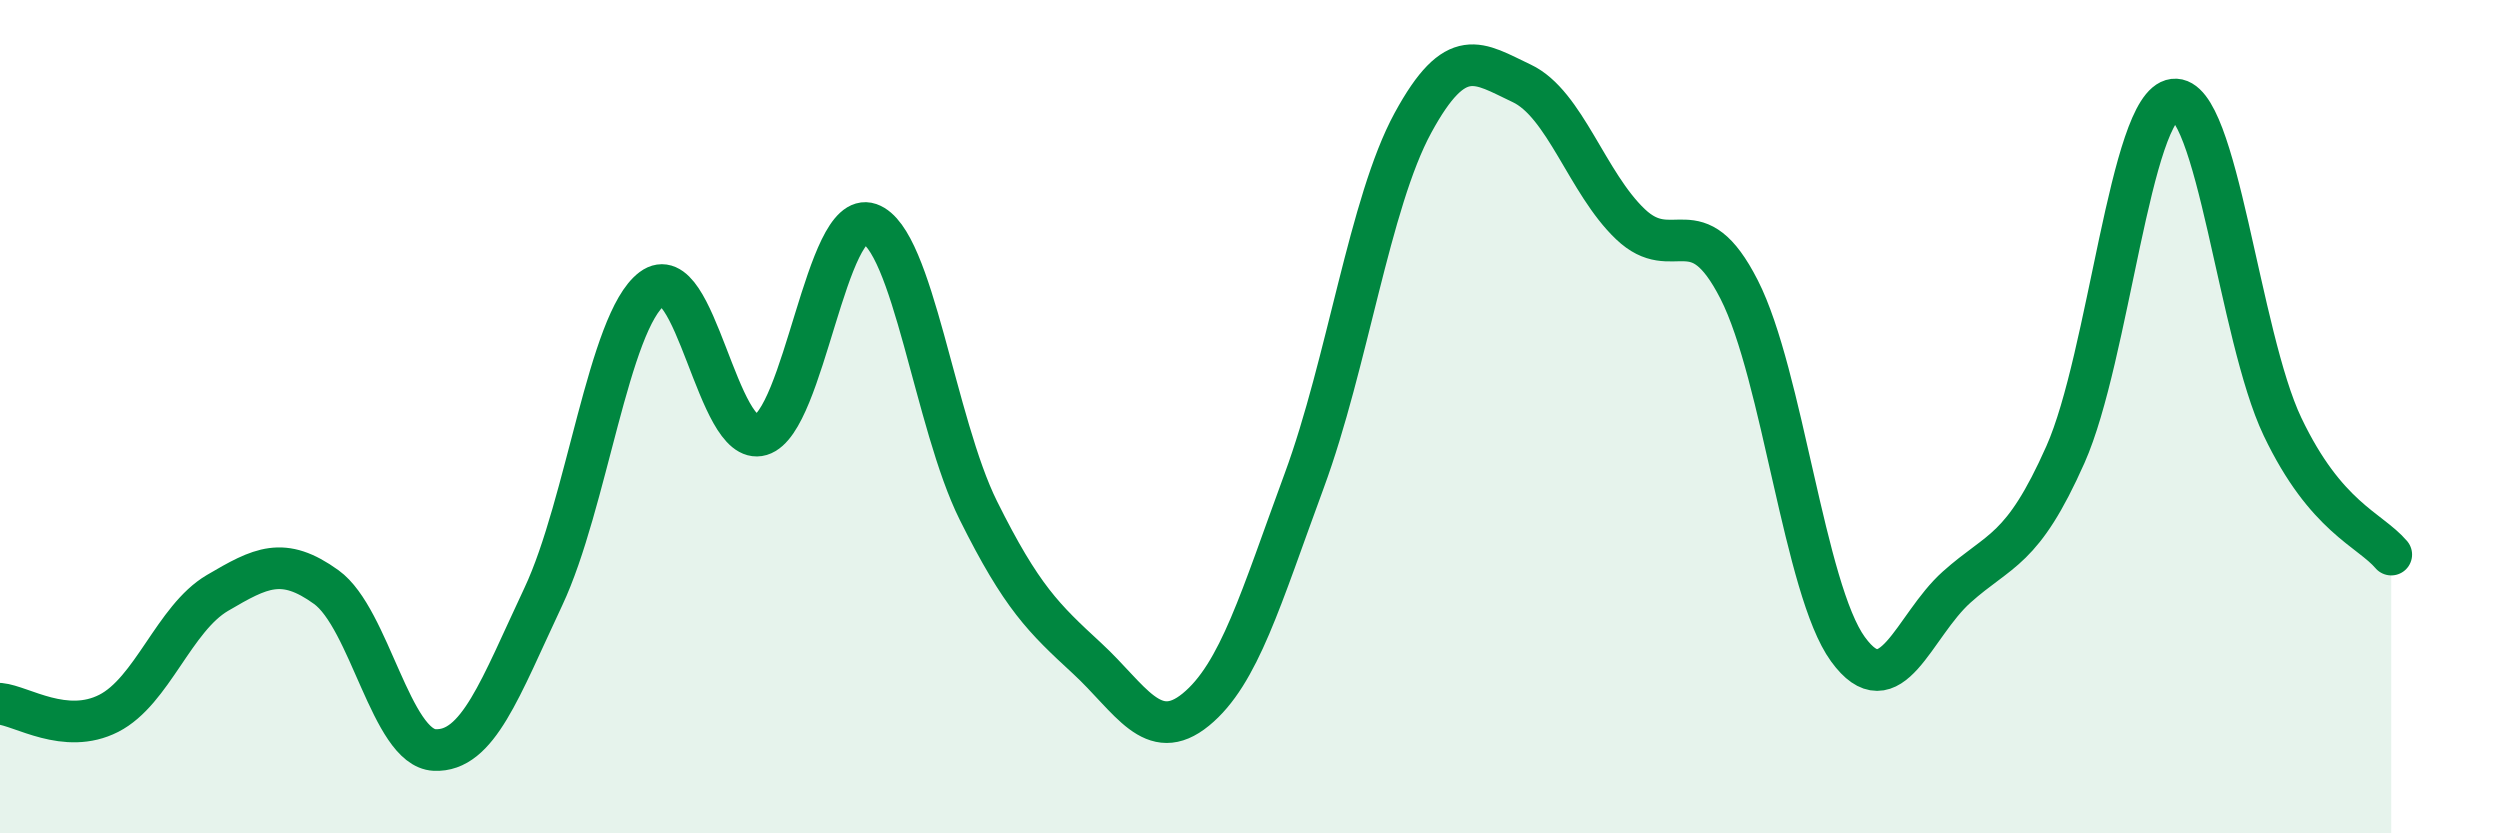 
    <svg width="60" height="20" viewBox="0 0 60 20" xmlns="http://www.w3.org/2000/svg">
      <path
        d="M 0,16.89 C 0.52,16.94 1.57,17.65 2.61,17.12 C 3.65,16.59 4.18,14.84 5.22,14.23 C 6.26,13.62 6.79,13.34 7.83,14.09 C 8.87,14.84 9.39,17.95 10.43,18 C 11.47,18.05 12,16.53 13.04,14.32 C 14.08,12.11 14.61,7.71 15.65,6.93 C 16.69,6.15 17.22,10.75 18.26,10.44 C 19.3,10.13 19.83,5.01 20.87,5.37 C 21.91,5.73 22.44,10.16 23.48,12.25 C 24.52,14.34 25.05,14.84 26.09,15.8 C 27.13,16.76 27.66,17.88 28.7,17.03 C 29.74,16.18 30.26,14.36 31.3,11.54 C 32.34,8.72 32.87,4.86 33.91,2.95 C 34.95,1.04 35.48,1.51 36.52,2 C 37.56,2.49 38.09,4.39 39.13,5.38 C 40.17,6.37 40.7,4.91 41.74,6.95 C 42.78,8.99 43.31,14.15 44.35,15.58 C 45.39,17.01 45.92,15.02 46.96,14.09 C 48,13.16 48.53,13.25 49.57,10.91 C 50.61,8.57 51.13,2.52 52.17,2.39 C 53.21,2.26 53.74,8.06 54.78,10.24 C 55.82,12.42 56.87,12.7 57.39,13.31L57.39 20L0 20Z"
        fill="#008740"
        opacity="0.1"
        stroke-linecap="round"
        stroke-linejoin="round"
      />
      <path
        d="M 0,16.89 C 0.52,16.94 1.57,17.65 2.61,17.12 C 3.65,16.59 4.18,14.84 5.22,14.23 C 6.26,13.62 6.79,13.34 7.83,14.09 C 8.87,14.84 9.39,17.95 10.43,18 C 11.47,18.05 12,16.53 13.04,14.32 C 14.08,12.11 14.61,7.71 15.65,6.93 C 16.69,6.15 17.22,10.75 18.26,10.44 C 19.3,10.13 19.83,5.01 20.87,5.37 C 21.91,5.73 22.44,10.16 23.48,12.25 C 24.52,14.34 25.05,14.84 26.09,15.8 C 27.13,16.76 27.66,17.88 28.7,17.03 C 29.74,16.18 30.26,14.36 31.3,11.54 C 32.34,8.72 32.87,4.86 33.91,2.95 C 34.95,1.04 35.48,1.51 36.52,2 C 37.56,2.49 38.09,4.39 39.13,5.38 C 40.17,6.37 40.7,4.91 41.74,6.95 C 42.78,8.99 43.31,14.15 44.35,15.58 C 45.39,17.01 45.92,15.02 46.96,14.09 C 48,13.16 48.53,13.25 49.57,10.91 C 50.61,8.57 51.13,2.52 52.17,2.39 C 53.21,2.26 53.74,8.06 54.78,10.24 C 55.82,12.42 56.87,12.7 57.39,13.31"
        stroke="#008740"
        stroke-width="1"
        fill="none"
        stroke-linecap="round"
        stroke-linejoin="round"
      />
    </svg>
  